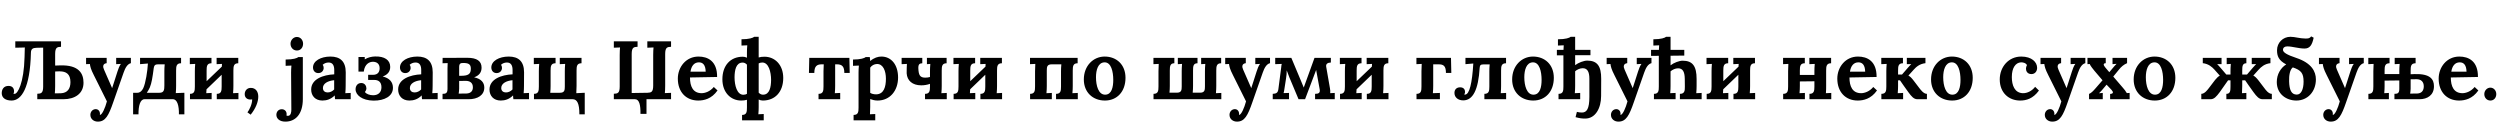 <?xml version="1.0"?>
<svg version="1.1" xmlns="http://www.w3.org/2000/svg" width="1209.424px" height="63px"><path fill="#000000" d="M5.6,48.64c-2.88,0-4.76-1.28-4.76-3.56c0-1.88,1-3.52,3.28-3.52c1.88,0,2.68,1.16,2.68,2.6c0,0.52-0.08,0.8-0.32,1.12c0.12,0.08,0.36,0.12,0.6,0.12c1.44,0,4.48-5.08,4.8-17.8l0.12-4.64l-1,0.04l-3.6,0.08l0-3.08l22.12,0l0,2.64c-1.8,0.08-2.84,0.24-2.84,3.48l0,5.6l2.2-0.08c9.56-0.36,11.52,4.16,11.52,8.4c0,5.2-4.12,7.96-9.72,7.96l-12.64,0l0-2.64c1.8-0.08,2.84-0.24,2.84-3.48l0-18.84l-3.24,0.08c-1.8,0.04-2.64,0.6-2.68,2.36c-0.4,17.24-4.64,23.16-9.36,23.16z M26.52,45.16c0.96,0,1.96,0,2.92-0.04c3.24-0.16,4.64-2.24,4.64-5.4c0-3.96-2.16-5.2-5.16-5.2c-0.76,0-1.48,0-2.24,0.08l0,7.04c0,1.44-0.08,2.84-0.16,3.52z M47.357,58.84c-2.04,0-3.64-1.32-3.64-3.28c0-1.44,1.04-2.72,2.52-2.76c1.16-0.04,2.12,0.84,2.12,2.28c0,0.16,0,0.32-0.04,0.52c0.04,0,0.08,0,0.2-0.04c0.48-0.16,1.04-0.92,1.6-2.08c0.6-1.24,1.16-2.8,1.6-4.44l-6.32-12.68c-1.52-2.96-1.76-4.2-1.92-5.4l-1.84,0.08l0-3.04l9.96,0l0,2.56c-1.96,0.24-1.92,1.76-1.28,3.12l3.92,8.96c0.52-1.36,1.4-4.52,2.56-7.96c0.32-1,0.96-2.88,1.68-3.76l-2.28,0.12l0-3.04l7.12,0l0,2.56c-1.64,0.4-2.68,2.16-3.52,4.56l-5,14.28c-2.24,6.52-3.8,9.44-7.44,9.44z M64.394,55.32l0-10.44l2.04,0c1.24,0,2.16-0.8,2.84-2.16c1.2-2.48,2.08-8.44,2.28-12l-3.8,0.32l0-3.04l19.84,0l0,2.6c-2.24,0-2.4,1.44-2.4,3.56l0,7.4c0,0.76-0.04,2.28-0.16,3.48l4.16-0.16l0,10.44l-2.64,0c0.08-4.2-0.8-7.32-2.92-7.32l-13.72,0c-2.08,0-2.96,3.12-2.92,7.32l-2.6,0z M71.034,44.88l6.12,0c2.2,0,2.36-1.44,2.36-3.56l0-6.92c0-0.76,0.04-2.16,0.16-3.28l-3.16,0c-1.28,0-1.92,0.36-2.12,1.68c-0.64,4.88-1.04,7.36-1.92,9.52c-0.4,0.84-0.84,1.68-1.44,2.56z M102.31,30.6c-2.2,0-2.36,1.44-2.36,3.56l0,5.12l7.36-7.04c0-0.44,0.04-0.92,0.08-1.32c-0.84,0.08-2.04,0.12-2.6,0.12l0-3.04l10.48,0l0,2.6c-2.2,0-2.36,1.44-2.36,3.56l0,7.4c0,0.76-0.04,2.32-0.16,3.52c0.84-0.08,2.04-0.12,2.6-0.12l0,3.04l-10.48,0l0-2.6c2.2,0,2.36-1.44,2.36-3.56l0-5.68l-7.32,7.04c-0.04,0.64-0.08,1.28-0.12,1.88c0.84-0.08,2.04-0.12,2.6-0.12l0,3.04l-10.48,0l0-2.6c2.2,0,2.36-1.44,2.36-3.56l0-7.4c0-0.76,0.04-2.32,0.16-3.52c-0.84,0.08-2.04,0.12-2.6,0.12l0-3.04l10.48,0l0,2.6z M121.267,55.48l-1.56-1.12c0.84-1.08,2.36-4,2.28-6.32c-0.36,0.12-0.56,0.12-0.84,0.12c-1.44,0-2.76-0.8-2.76-2.64c0-1.6,1.12-3,2.88-3c2.44-0.04,3.68,1.8,3.68,4.2c0,2.56-1.2,5.68-3.68,8.76z  M143.661,24.44c-1.84,0-3.12-1.48-3.12-3.28s1.44-3.28,3.08-3.28c1.72,0,3,1.48,3,3.28s-1.16,3.28-2.96,3.28z M138.061,58.84c-3,0-4.36-1.64-4.36-3.28c0-1.4,0.92-2.68,2.52-2.72c1.44-0.04,2.44,0.96,2.44,2.36c0,0.2-0.04,0.44-0.08,0.68c0.12,0.08,0.48,0.16,0.68,0.16c1.48,0,1.68-1.84,1.68-3l-0.12-17.84c0-0.96,0.04-2.28,0.16-3.48c-0.84,0.04-2.24,0.08-2.8,0.12l0-3.04c3.72,0,5.6-0.68,6.16-1.2l2.16,0l0,20.32c0,7.4-3.64,10.92-8.44,10.92z M162.098,48c-0.12-0.76-0.12-1.16-0.16-1.84c-1.84,1.84-3.88,2.48-5.96,2.48c-3.44,0-5.44-2.28-5.44-5.32c0-5.08,5.8-7.12,11.16-7.36l0-2.08c0-2.08-0.68-3.72-2.88-3.64c-1.04,0.04-2.04,0.44-2.72,1.12c0.4,0.48,0.48,1.12,0.48,1.52c0,1.08-0.8,2.52-2.68,2.48c-1.6-0.04-2.48-1.28-2.48-2.72c0-3.16,3.76-5.28,8.44-5.28s7.4,2.32,7.4,7.64c0,2.72-0.04,3.84-0.04,6.56c0,0.76-0.04,2.32-0.16,3.52c0.88-0.08,2.04-0.12,2.6-0.12l0,3.04l-7.56,0z M161.658,38.8c-3,0.28-5.48,1.56-5.44,3.84c0.04,1.48,1.12,2.08,2.28,2.08c1.2,0,2.32-0.56,3.16-1.44l0-4.48z M180.694,48.68c-5.56-0.08-8.68-2.72-8.68-5.48c0-1.64,0.96-3.04,2.76-3.04c1.76,0,2.48,1.48,2.48,2.6c0,0.44-0.24,1.2-0.72,1.72c0.56,1,2.36,1.6,3.96,1.6c2.48,0,4.04-1.4,4.04-3.88c0-2.72-1.68-3.52-3.36-3.52l-3.08,0l0-2.48l2.32,0c2.6,0,3.24-1.68,3.24-3.2c0-2.36-1.68-3.12-3.24-3.12s-3.96,0.92-4.44,4.76l-2.56,0l0-7.08l3.04,0l0,1.16c1.56-0.96,3.32-1.36,5-1.4c4.52-0.12,7.32,1.68,7.32,5.04c0,2.16-1.16,3.76-3.64,4.64c3.32,0.8,4.96,2.72,4.96,5.48c0,4.04-4.04,6.24-9.4,6.2z M204.171,48c-0.12-0.76-0.12-1.16-0.16-1.84c-1.84,1.84-3.88,2.48-5.96,2.48c-3.44,0-5.44-2.28-5.44-5.32c0-5.08,5.8-7.12,11.16-7.36l0-2.08c0-2.08-0.68-3.72-2.88-3.64c-1.04,0.04-2.04,0.44-2.72,1.12c0.4,0.48,0.48,1.12,0.48,1.52c0,1.08-0.8,2.52-2.68,2.48c-1.6-0.04-2.48-1.28-2.48-2.72c0-3.16,3.76-5.28,8.44-5.28s7.4,2.32,7.4,7.64c0,2.72-0.04,3.84-0.04,6.56c0,0.76-0.04,2.32-0.16,3.52c0.88-0.08,2.04-0.12,2.6-0.12l0,3.04l-7.56,0z M203.731,38.8c-3,0.28-5.48,1.56-5.44,3.84c0.04,1.48,1.12,2.08,2.28,2.08c1.2,0,2.32-0.56,3.16-1.44l0-4.48z M214.088,48l0-2.6c1.44-0.04,2.4-0.16,2.4-2.44l0-9.88c0-1,0.04-2.04,0.08-2.56c-0.64,0.04-2.04,0.08-2.48,0.08l0.04-2.6c4,0,8-0.04,12-0.04c4.56,0,6.84,1.56,6.84,4.76c0,2.12-1,3.76-3.6,4.68c3.44,0.72,4.92,2.56,4.92,4.96c0,3.68-3.2,5.64-7.6,5.64l-12.6,0z M222.128,36.68l1.88-0.04c3.2-0.16,3.76-1.48,3.76-3.48c0-2.16-1.24-2.72-3.8-2.68c-1.04,0-1.84,0.16-1.84,1.96l0,4.24z M221.888,45.28c1.2,0,2.92,0,3.76-0.04c2.16-0.08,3.12-1.28,3.12-3c0-2.4-1.72-3.12-3.44-3.12c-1.16,0-2.36,0-3.2,0.04l0,3.72c0,0.96-0.16,1.76-0.24,2.4z M248.365,48c-0.12-0.76-0.12-1.16-0.16-1.84c-1.84,1.84-3.88,2.48-5.96,2.48c-3.44,0-5.44-2.28-5.44-5.32c0-5.08,5.8-7.12,11.16-7.36l0-2.08c0-2.08-0.68-3.72-2.88-3.64c-1.04,0.04-2.04,0.44-2.72,1.12c0.4,0.48,0.48,1.12,0.48,1.52c0,1.08-0.8,2.52-2.68,2.48c-1.6-0.04-2.48-1.28-2.48-2.72c0-3.16,3.76-5.28,8.44-5.28s7.4,2.32,7.4,7.64c0,2.72-0.04,3.84-0.04,6.56c0,0.76-0.04,2.32-0.16,3.52c0.88-0.08,2.04-0.12,2.6-0.12l0,3.04l-7.56,0z M247.925,38.8c-3,0.28-5.48,1.56-5.44,3.84c0.04,1.48,1.12,2.08,2.28,2.08c1.2,0,2.32-0.56,3.16-1.44l0-4.48z M280.282,55.32c0.04-5.36-1.16-7.32-3.24-7.32l-18.72,0l0-2.6c2.2,0,2.36-1.44,2.36-3.56l0-7.4c0-0.76,0.04-2.32,0.16-3.52l-2.6,0.12l0-3.04l10.52,0l0,2.6c-2.24,0-2.4,1.44-2.4,3.56l0,7.44c0,0.76-0.04,2.16-0.16,3.28l4.64,0c2.24,0,2.4-1.2,2.4-3l0-7.44c0-0.76,0.04-2.32,0.16-3.52l-2.6,0.12l0-3.04l10.52,0l0,2.6c-2.24,0-2.4,1.44-2.4,3.56l0,7.4c0,0.76-0.04,2.32-0.12,3.52l4.08-0.2l0,10.44l-2.6,0z  M309.835,55.08c0.08-4.16-0.52-7.08-2.64-7.08l-10.24,0l0-2.64c1.8-0.08,2.84-0.24,2.84-3.48l0-15.32c0-1.44,0.08-2.92,0.16-3.6c-0.84,0.08-2.44,0.12-3,0.12l0-3.08l11.48,0l0,2.64c-1.8,0.08-2.84,0.24-2.84,3.48l0,18.88l7.64-0.12c1.76-0.08,2.76-0.28,2.76-3.48l0-14.84c0-1.44,0.08-2.92,0.16-3.6c-0.84,0.08-2.44,0.12-3,0.12l0-3.08l11.48,0l0,2.64c-1.8,0.08-2.84,0.24-2.84,3.48l0,15.32c0,1.44-0.08,2.92-0.16,3.6c0.84-0.04,2.44-0.08,3-0.12l0,3.08l-11.88,0l0,7.08l-2.92,0z M337.792,48.64c-5.88,0-9.88-4.12-9.88-10.6c0-5.6,3.96-10.68,10-10.68c4.44,0,9.08,2.16,9,9.88l-13.12,0.24c0,4.36,1.48,7.6,5.64,7.6c1.6,0,4.04-0.76,5.88-3l1.8,1.68c-2.88,4.12-6.6,4.88-9.32,4.88z M334.032,34.68l7.36,0c-0.08-3.32-1.4-4.52-3.28-4.52c-2.36,0-3.68,1.84-4.08,4.52z M358.549,48.64c-5,0-9.08-3.88-9.08-10.28c0-6.68,3.88-10.92,9.88-10.92c0.68,0,1.36,0.16,2,0.48l0-2.52c0-0.96,0.04-2.32,0.16-3.48l-2.8,0.12l0-3.04c3.68,0,5.6-0.68,6.16-1.2l2.16,0l0,10c0.8-0.24,1.68-0.36,2.8-0.36c5,0,9.08,3.88,9.08,10.28c0,6.68-3.92,10.92-9.88,10.92c-0.68,0-1.36-0.16-2-0.48l0,3.64c0,0.76-0.04,2.28-0.16,3.48l2.6-0.12l0,3.04l-10.48,0l0-2.6c2.2,0,2.36-1.44,2.36-3.52l0-3.8c-0.88,0.28-1.8,0.36-2.8,0.36z M368.749,30.24c-0.76,0.04-1.28,0.16-1.72,0.44l0,14.16c0.64,0.64,1.36,1,2.16,0.96c3.16-0.04,3.8-3.72,3.84-7.08c0-3.96-1.2-8.52-4.28-8.48z M355.349,37.36c0,3.96,1.2,8.52,4.28,8.48c0.76-0.04,1.28-0.16,1.72-0.44l0-14.12c-0.64-0.68-1.32-1.04-2.16-1c-3.16,0.04-3.8,3.72-3.84,7.08z  M395.982,48l0-2.6c2.24,0,2.4-1.44,2.4-3.56l0-7.4c0-0.72,0.04-2.12,0.12-3.32l-1,0c-2.4,0-3.56,1-3.56,4.16l-2.6,0l0.16-7.28l19.4,0l0.16,7.28l-2.6,0c0-3.16-1.16-4.16-3.56-4.16l-0.88,0l0,10.44c0,0.76-0.04,2.32-0.16,3.52l2.6-0.12l0,3.04l-10.48,0z M412.939,58.2l0-2.6c2.24,0,2.4-1.44,2.4-3.56l0-16.92c0-0.96,0.04-2.2,0.16-3.4c-0.88,0.04-2.24,0.08-2.84,0.12l0-3.04c3.72,0,5.6-0.68,6.16-1.2l1.96,0c0.08,0.56,0.16,1.44,0.2,1.92c1.88-1.6,3.76-2.16,5.4-2.16c4.8,0,8.08,3.96,8.08,10.12c0,6.44-3.96,11.16-9.92,11.16c-1.44,0-2.56-0.36-3.56-0.72l0,3.84c0,0.76-0.04,2.32-0.12,3.52c0.84-0.08,2-0.12,2.56-0.12l0,3.04l-10.48,0z M423.899,45.64c3.68-0.08,4.68-3.6,4.68-7.56c0-3.64-1.28-7.2-4.36-7.12c-1.32,0.04-2.52,0.72-3.24,1.76l0,12.2c0.56,0.4,1.76,0.76,2.92,0.72z M447.496,48l0-2.6c2.24,0,2.4-1.44,2.4-3.56l0-1.28c-1.32,0.48-2.76,0.72-4.24,0.72c-4.28,0-6.84-2.32-7.04-5.84c0-2.08,0.04-3.08,0.12-4.52l-2.56,0.12l0-3.04l10,0l0,2.6c-1.28,0.08-1.92,0.4-1.92,2.28c0.12,3.48,0.8,4.68,3.36,4.68c0.92,0,1.64-0.12,2.28-0.32l0-2.8c0-0.76,0.04-2.32,0.16-3.52l-1.64,0.12l0-3.04l9.52,0l0,2.6c-2.2,0-2.36,1.44-2.36,3.56l0,7.4c0,0.76-0.04,2.32-0.16,3.52l2.6-0.12l0,3.04l-10.52,0z M471.733,30.6c-2.2,0-2.36,1.44-2.36,3.56l0,5.12l7.36-7.04c0-0.44,0.04-0.92,0.08-1.32c-0.84,0.08-2.04,0.12-2.6,0.12l0-3.04l10.48,0l0,2.6c-2.2,0-2.36,1.44-2.36,3.56l0,7.4c0,0.76-0.04,2.32-0.16,3.52c0.84-0.08,2.04-0.12,2.6-0.12l0,3.04l-10.48,0l0-2.6c2.2,0,2.36-1.44,2.36-3.56l0-5.68l-7.32,7.04c-0.04,0.64-0.08,1.28-0.12,1.88c0.84-0.08,2.04-0.12,2.6-0.12l0,3.04l-10.48,0l0-2.6c2.2,0,2.36-1.44,2.36-3.56l0-7.4c0-0.76,0.04-2.32,0.16-3.52c-0.84,0.08-2.04,0.12-2.6,0.12l0-3.04l10.48,0l0,2.6z  M498.326,48l0-2.6c2.24,0,2.4-1.44,2.4-3.56l0-7.4c0-0.76,0.04-2.32,0.12-3.52l-2.56,0.12l0-3.04l23.04,0l0,2.6c-2.2,0-2.36,1.44-2.36,3.56l0,7.4c0,0.76-0.04,2.32-0.16,3.52l2.6-0.12l0,3.04l-10.52,0l0-2.6c2.24,0,2.4-1.44,2.4-3.56l0-7.44c0-0.76,0.04-2.16,0.16-3.28l-4.64,0c-2.24,0-2.4,1.2-2.4,3l0,7.44c0,0.76-0.04,2.32-0.16,3.52l2.6-0.12l0,3.04l-10.52,0z M534.523,48.64c-5.8,0-10.2-3.92-10.2-10.2c0-6.64,4.6-11.08,10.08-11.08c5.72,0,10.08,3.88,10.08,10.28c0,6.72-4.12,11-9.96,11z M534.683,45.8c3.16-0.04,3.88-3.76,3.88-7.16c0-3.96-1-8.56-4.24-8.48c-3.12,0.08-4.12,3.72-4.12,7.2c0,4.08,1.2,8.52,4.48,8.44z  M558.037,48l0-2.6c2.24,0,2.4-1.44,2.4-3.56l0-7.4c0-0.76,0.04-2.32,0.12-3.52l-2.56,0.12l0-3.04l10.12,0l0,2.6c-2.04,0-2.2,1.44-2.2,3.56l0,7.4c0,0.76-0.04,2.16-0.16,3.28l3.52,0c2.24,0,2.4-1.2,2.4-3l0-7.4c0-0.76,0.04-2.32,0.16-3.52l-2.04,0.12l0-3.04l9.52,0l0,2.6c-2.04,0-2.16,1.44-2.16,3.56l0,7.4c0,0.76-0.04,2.12-0.16,3.28l3.52,0c2.24,0,2.4-1.2,2.4-3l0-7.4c0-0.76,0.04-2.32,0.16-3.52l-2,0.12l0-3.04l9.68,0l0,2.6c-2.2,0-2.36,1.44-2.36,3.56l0,7.4c0,0.76-0.04,2.32-0.16,3.52l2.6-0.12l0,3.04l-32.8,0z M598.434,58.84c-2.04,0-3.64-1.32-3.64-3.28c0-1.44,1.04-2.72,2.52-2.76c1.16-0.04,2.12,0.84,2.12,2.28c0,0.16,0,0.32-0.04,0.52c0.04,0,0.08,0,0.2-0.04c0.48-0.16,1.04-0.92,1.6-2.08c0.6-1.24,1.16-2.8,1.6-4.44l-6.32-12.68c-1.52-2.96-1.76-4.2-1.92-5.4l-1.84,0.08l0-3.04l9.96,0l0,2.56c-1.96,0.24-1.92,1.76-1.28,3.12l3.92,8.96c0.52-1.36,1.4-4.52,2.56-7.96c0.32-1,0.96-2.88,1.68-3.76l-2.28,0.12l0-3.04l7.12,0l0,2.56c-1.64,0.4-2.68,2.16-3.52,4.56l-5,14.28c-2.24,6.52-3.8,9.44-7.44,9.44z M615.71,48l0-2.6c1.72-0.08,2.48-0.52,2.72-2.2l1.36-10.44c0.08-0.76,0.12-1.36,0.28-1.84l-3.16,0.12l0-3.04l7.8,0l4.6,10.96c0.4,1,1,2.32,1.4,3.4c0.32-0.88,0.64-1.72,0.96-2.64l4.24-11.72l7.92,0l0,2.24c-1.68,0.08-2.52,0.72-2.24,2.16l1.8,10.32c0.16,0.76,0.2,1.6,0.12,2.36l2.2-0.12l0,3.04l-9.52,0l0-2.6c1.68,0,2.56-0.44,2.24-2.16l-1.72-9.4l-5.36,14.16l-3.16,0l-4.4-10.48c-0.52-1.28-0.88-2.28-1.32-3.48c0,1.36-0.08,2.52-0.36,4.16l-0.8,5.12c-0.08,0.64-0.2,1.16-0.36,1.72l2.64-0.08l0,3.04l-7.88,0z M658.667,30.6c-2.2,0-2.36,1.44-2.36,3.56l0,5.12l7.36-7.04c0-0.44,0.04-0.92,0.08-1.32c-0.84,0.08-2.04,0.12-2.6,0.12l0-3.04l10.48,0l0,2.6c-2.2,0-2.36,1.44-2.36,3.56l0,7.4c0,0.76-0.04,2.32-0.16,3.52c0.84-0.08,2.04-0.12,2.6-0.12l0,3.04l-10.48,0l0-2.6c2.2,0,2.36-1.44,2.36-3.56l0-5.68l-7.32,7.04c-0.04,0.64-0.08,1.28-0.12,1.88c0.84-0.08,2.04-0.12,2.6-0.12l0,3.04l-10.48,0l0-2.6c2.2,0,2.36-1.44,2.36-3.56l0-7.4c0-0.76,0.04-2.32,0.16-3.52c-0.84,0.08-2.04,0.12-2.6,0.12l0-3.04l10.48,0l0,2.6z  M685.261,48l0-2.6c2.24,0,2.4-1.44,2.4-3.56l0-7.4c0-0.76,0.04-2.32,0.12-3.52c-0.84,0.08-2,0.12-2.56,0.12l0-3.04l16.72,0l0.16,7.28l-2.6,0c0-3.36-1.16-4.16-3.52-4.16l-2.64,0l0,10.44c0,0.76-0.04,2.32-0.16,3.52l3.4-0.12l0,3.04l-11.32,0z M707.858,48.56c-2.48,0-4.24-1.44-4.24-3.6c0-1.76,1.12-2.72,2.76-2.72c1.72,0,2.36,1.12,2.36,2.16c0,0.68-0.2,1-0.4,1.24c0.08,0.08,0.24,0.12,0.4,0.12c2.16,0,3.44-5.6,4-15.04l-3.8,0.32l0-3.04l19.64,0l0,2.6c-2.24,0-2.4,1.44-2.4,3.56l0,7.4c0,0.76-0.04,2.32-0.16,3.52l2.6-0.12l0,3.04l-10.52,0l0-2.6c2.24,0,2.4-1.44,2.4-3.56l0-7.4c0-0.76,0.04-2.16,0.16-3.28l-3,0c-1.28,0-1.76,0.32-1.84,1.64c-0.64,10.68-3.28,15.76-7.96,15.76z M741.734,48.64c-5.8,0-10.2-3.92-10.2-10.2c0-6.64,4.6-11.08,10.08-11.08c5.72,0,10.08,3.88,10.08,10.28c0,6.72-4.12,11-9.96,11z M741.894,45.8c3.16-0.04,3.88-3.76,3.88-7.16c0-3.96-1-8.56-4.24-8.48c-3.12,0.08-4.12,3.72-4.12,7.2c0,4.08,1.2,8.52,4.48,8.44z M766.891,57.36c-1.48,0-2.64-0.12-4.68-0.68l0.64-2.56c1,0.24,1.48,0.32,2.48,0.32c2.28,0,3.56-1.8,3.56-7.56l0-8.8c0-3.44-1-5.08-3.24-5.08c-1.32,0-2.76,0.68-3.64,1.48l0,7.08c0,0.76-0.04,2.32-0.16,3.52l2.6-0.12l0,3.04l-10.48,0l0-2.6c2.24,0,2.36-1.44,2.36-3.56l0-15.08l-3.16,0l0-2.64l3.2,0c0.04-0.72,0.08-1.48,0.12-2.2c-0.84,0.04-2.24,0.08-2.8,0.12l0-3.04c3.72,0,5.6-0.68,6.16-1.2l2.16,0l0,6.32l7.4,0l0,2.6l-7.4,0l0,4.8c1.56-1.2,4.2-2.2,5.84-2.2c4.88,0,6.8,2.68,6.76,8.84l-0.04,8.32c0,5.84-2.76,10.88-7.68,10.88z M782.968,58.84c-2.04,0-3.64-1.32-3.64-3.28c0-1.44,1.04-2.72,2.52-2.76c1.16-0.04,2.12,0.84,2.12,2.28c0,0.16,0,0.32-0.04,0.52c0.04,0,0.08,0,0.2-0.04c0.48-0.16,1.04-0.92,1.6-2.08c0.6-1.24,1.16-2.8,1.6-4.44l-6.32-12.68c-1.52-2.96-1.76-4.2-1.92-5.4l-1.84,0.08l0-3.04l9.96,0l0,2.56c-1.96,0.24-1.92,1.76-1.28,3.12l3.92,8.96c0.52-1.36,1.4-4.52,2.56-7.96c0.32-1,0.96-2.88,1.68-3.76l-2.28,0.12l0-3.04l7.12,0l0,2.56c-1.64,0.4-2.68,2.16-3.52,4.56l-5,14.28c-2.24,6.52-3.8,9.44-7.44,9.44z M800.125,48l0-2.6c2.24,0,2.36-1.44,2.36-3.56l0-14.84l-3.76,0.04l0-2.92l3.8,0c0-0.72,0.04-1.48,0.12-2.2c-0.84,0.04-2.24,0.08-2.8,0.12l0-3.04c3.72,0,5.6-0.68,6.16-1.2l2.16,0l0,6.32l6.64,0l0,2.76l-6.64,0.08l0,4.64c1.56-1.24,4.2-2.24,5.84-2.24c4.88,0,6.76,2.68,6.76,8.84l0,3.36c0,0.76-0.04,2.32-0.16,3.52c0.84-0.08,2-0.12,2.6-0.12l0,3.04l-10.52,0l0-2.6c2.24,0,2.44-1.44,2.4-3.56l-0.04-3.68c-0.04-3.48-1-5.12-3.24-5.12c-1.32,0-2.76,0.68-3.64,1.48l0,7.04c0,0.76-0.04,2.32-0.16,3.52c0.88-0.08,2.04-0.12,2.6-0.12l0,3.04l-10.48,0z M836.042,30.6c-2.2,0-2.36,1.44-2.36,3.56l0,5.12l7.36-7.04c0-0.44,0.04-0.92,0.08-1.32c-0.84,0.08-2.04,0.12-2.6,0.12l0-3.04l10.48,0l0,2.6c-2.2,0-2.36,1.44-2.36,3.56l0,7.4c0,0.76-0.04,2.32-0.16,3.52c0.84-0.08,2.04-0.12,2.6-0.12l0,3.04l-10.48,0l0-2.6c2.2,0,2.36-1.44,2.36-3.56l0-5.68l-7.32,7.04c-0.04,0.64-0.08,1.28-0.12,1.88c0.84-0.08,2.04-0.12,2.6-0.12l0,3.04l-10.48,0l0-2.6c2.2,0,2.36-1.44,2.36-3.56l0-7.4c0-0.76,0.04-2.32,0.16-3.52c-0.84,0.08-2.04,0.12-2.6,0.12l0-3.04l10.48,0l0,2.6z  M873.115,30.6c-2.24,0-2.4,1.44-2.4,3.56l0,2.08l7.04,0l0-1.8c0-0.76,0.04-2.32,0.16-3.52l-2.6,0.12l0-3.04l10.52,0l0,2.6c-2.24,0-2.4,1.44-2.4,3.56l0,7.4c0,0.76,0,2.32-0.12,3.52l2.6-0.12l0,3.04l-10.56,0l0-2.6c2.24,0,2.4-1.44,2.4-3.56l0-2.52l-7.04,0.08l0,2.16c0,0.76-0.04,2.32-0.16,3.52l2.6-0.12l0,3.04l-10.52,0l0-2.6c2.24,0,2.4-1.44,2.4-3.56l0-7.4c0-0.76,0.04-2.32,0.12-3.52l-2.56,0.12l0-3.04l10.52,0l0,2.6z M898.712,48.64c-5.88,0-9.88-4.12-9.88-10.6c0-5.6,3.96-10.68,10-10.68c4.44,0,9.08,2.16,9,9.88l-13.12,0.24c0,4.36,1.48,7.6,5.64,7.6c1.6,0,4.04-0.76,5.88-3l1.8,1.68c-2.88,4.12-6.6,4.88-9.32,4.88z M894.952,34.68l7.36,0c-0.08-3.32-1.4-4.52-3.28-4.52c-2.36,0-3.68,1.84-4.08,4.52z M910.149,48l0-2.6c2.24,0,2.4-1.44,2.4-3.56l0-7.4c0-0.76,0.04-2.32,0.16-3.52c-0.88,0.08-2.04,0.12-2.6,0.12l0-3.04l10.48,0l0,2.6c-2.24,0-2.36,1.44-2.36,3.56l0,1.88l1.92,0l2.88-3.32c0.68-0.76,1.08-1.24,1.56-1.68l-2.12,0l0-3.04l9,0l0,2.56c-2.84,0.32-4.56,1.88-5.68,3.16l-2.56,2.84c0.8,0.44,1.48,1.04,2.6,2.52l2.68,3.52c0.64,0.8,2.04,2.8,3.68,2.8l0,2.6l-4.6,0c-1.72,0-2.8-1.24-4.44-3.48c-1.44-1.92-3.2-4.56-4-5.68l-0.92,0.04l0,2.68c0,0.76-0.04,2.32-0.16,3.52c0.84-0.08,2-0.12,2.6-0.12l0,3.04l-10.52,0z M944.386,48.64c-5.8,0-10.2-3.92-10.2-10.2c0-6.64,4.6-11.08,10.08-11.08c5.72,0,10.08,3.88,10.08,10.28c0,6.72-4.12,11-9.96,11z M944.546,45.8c3.16-0.04,3.88-3.76,3.88-7.16c0-3.96-1-8.56-4.24-8.48c-3.12,0.08-4.12,3.72-4.12,7.2c0,4.08,1.2,8.52,4.48,8.44z  M977.259,48.64c-5.4,0-9.84-3.72-9.84-10.2c0-6.04,4.24-11.08,10.4-11.08c5.08,0,7.68,2.68,7.68,5.48c0,1.56-0.96,2.96-2.68,3c-2.04,0.04-2.72-1.48-2.72-2.6c0-0.48,0.16-1.2,0.48-1.76c-0.6-1.16-2.2-1.36-2.92-1.32c-2.56,0.16-4.4,2.6-4.4,7.12c0,4,1.36,7.64,5.28,7.8c2.24,0.08,4.52-1.16,6-3.08l1.84,1.8c-2.92,4-6.2,4.84-9.12,4.84z M992.856,58.84c-2.04,0-3.64-1.32-3.64-3.28c0-1.44,1.04-2.72,2.52-2.76c1.16-0.04,2.12,0.84,2.12,2.28c0,0.16,0,0.32-0.04,0.52c0.04,0,0.08,0,0.2-0.04c0.48-0.16,1.04-0.92,1.6-2.08c0.6-1.24,1.16-2.8,1.6-4.44l-6.32-12.68c-1.52-2.96-1.76-4.2-1.92-5.4l-1.84,0.08l0-3.04l9.96,0l0,2.56c-1.96,0.24-1.92,1.76-1.28,3.12l3.92,8.96c0.52-1.36,1.4-4.52,2.56-7.96c0.32-1,0.96-2.88,1.68-3.76l-2.28,0.12l0-3.04l7.12,0l0,2.56c-1.64,0.4-2.68,2.16-3.52,4.56l-5,14.28c-2.24,6.52-3.8,9.44-7.44,9.44z M1010.613,48l0-2.56c1.08-0.44,1.96-1.36,3.04-2.6l3.48-4c-1.32-1.52-2.6-3.08-3.92-4.6c-0.64-0.8-1.92-2.32-2.28-3.28l-1.08,0.08l0-3.04l8.84,0l0,2.56c-1.48,0.08-1.08,1.08-0.12,2.2l1.84,2.16l1.56-1.84c0.64-0.76,1.24-1.52,1.96-2.2l-1.96,0.16l0-3.04l7.04,0l0,2.56c-1.6,0.68-2.84,1.72-4,3.2l-2.68,3.28l4.64,5.4c0.72,0.84,1.4,1.64,1.92,2.6l1.36-0.08l0,3.04l-9.44,0l0-2.56c1.68-0.08,1.64-0.88,0.68-1.96l-2.4-2.52l-1.88,2.24c-0.28,0.36-1.32,1.56-1.8,1.92l1.84-0.16l0,3.04l-6.64,0z M1042.41,48.64c-5.8,0-10.2-3.92-10.2-10.2c0-6.64,4.6-11.08,10.08-11.08c5.72,0,10.08,3.88,10.08,10.28c0,6.72-4.12,11-9.96,11z M1042.57,45.8c3.16-0.04,3.88-3.76,3.88-7.16c0-3.96-1-8.56-4.24-8.48c-3.12,0.08-4.12,3.72-4.12,7.2c0,4.08,1.2,8.52,4.48,8.44z  M1064.923,48l0-2.6c1.64,0,3.04-2,3.68-2.8c2.44-3.2,3.76-5.24,5.28-6l-2.56-2.88c-1.16-1.28-2.84-2.84-5.68-3.16l0-2.56l9.08,0l0,3.04l-2.12,0c0.48,0.44,0.88,0.92,1.56,1.68l2.84,3.32l2.04,0l0-1.6c0-0.76,0.04-2.32,0.16-3.52l-2,0.12l0-3.04l9.52,0l0,2.6c-1.88,0-2,1.44-2,3.56l0,1.88l2.32,0l2.84-3.32c0.68-0.76,1.08-1.24,1.56-1.72l-2.12,0.04l0-3.04l9.04,0l0,2.56c-2.88,0.32-4.56,1.88-5.72,3.16l-2.56,2.84c0.84,0.44,1.48,1.04,2.64,2.52c0.88,1.16,1.8,2.36,2.68,3.52c0.6,0.8,2,2.8,3.64,2.8l0,2.6l-4.48,0c-1.68,0-2.8-1.24-4.44-3.48c-1.44-1.92-3.2-4.56-4-5.68l-1.4,0.04l0,2.68c0,0.76-0.04,2.32-0.12,3.52l2.12-0.12l0,3.04l-9.68,0l0-2.6c1.88,0,2-1.44,2-3.56l0-2.96l-1.16-0.04c-0.8,1.12-2.6,3.76-4,5.68c-1.68,2.24-2.76,3.48-4.48,3.48l-4.48,0z M1110.92,28.04c7.4,2.48,9.44,6.6,9.44,10.36c0,6.08-4.16,10.24-9.44,10.24c-4.8,0-9.48-3.08-9.48-8.96c0-3.72,1.84-6.8,4.56-8.52c-3.72-1.96-4.44-4.08-4.44-6.88c0-3.56,2.8-6.48,6.48-6.48c2.2,0,4.56,0.84,7.28,0.84c1.44,0,2.04-0.08,2.76-1.04l1.2,0.64c-0.76,3.6-1.88,5.24-4.4,5.24c-2.88,0-5.92-1.04-8.36-1.04c-1.28,0-2.08,0.6-2.08,1.68c0,1.2,1.8,2.36,6.48,3.92z M1111.12,45.76c2.04,0,3.28-2.44,3.28-6.28c0-4.12-1.24-5.52-5.2-6.88c-1.44,1.08-1.88,3.92-1.8,6.72c0.12,4.2,1.08,6.44,3.72,6.44z M1127.557,58.84c-2.04,0-3.64-1.32-3.64-3.28c0-1.44,1.04-2.72,2.52-2.76c1.16-0.04,2.12,0.84,2.12,2.28c0,0.16,0,0.32-0.04,0.52c0.04,0,0.08,0,0.2-0.04c0.48-0.16,1.04-0.92,1.6-2.08c0.6-1.24,1.16-2.8,1.6-4.44l-6.32-12.68c-1.52-2.96-1.76-4.2-1.92-5.4l-1.84,0.08l0-3.04l9.96,0l0,2.56c-1.96,0.24-1.92,1.76-1.28,3.12l3.92,8.96c0.52-1.36,1.4-4.52,2.56-7.96c0.32-1,0.96-2.88,1.68-3.76l-2.28,0.12l0-3.04l7.12,0l0,2.56c-1.64,0.4-2.68,2.16-3.52,4.56l-5,14.28c-2.24,6.52-3.8,9.44-7.44,9.44z M1155.994,30.6c-2.24,0-2.4,1.44-2.4,3.56l0,1.68l7.12,0l0-1.4c0-0.76,0.04-2.32,0.16-3.52l-2.4,0.12l0-3.04l10.12,0l0,2.6c-2.24,0-2.4,1.44-2.4,3.56l0,1.76l1.88-0.08c7.56-0.24,9.4,2.48,9.4,5.84c0.04,4.36-3.2,6.32-7,6.32l-12.12,0l0-2.6c1.44-0.04,2.36-0.16,2.36-2.44l0-4.04l-7.12,0.08l0,2.56c0,0.76-0.04,2.32-0.16,3.52l2.24-0.12l0,3.04l-9.92,0l0-2.6c2.24,0,2.4-1.44,2.4-3.56l0-7.4c0-0.76,0.04-2.32,0.12-3.52l-2.56,0.12l0-3.04l10.28,0l0,2.6z M1166.194,42.88c0,0.96-0.16,1.76-0.24,2.4c1.12,0,2.48,0,3.44-0.04c2-0.08,3.12-1.28,3.16-3.36c0.04-2.4-1.4-3.56-3.48-3.56c-1.04,0.04-2.08,0-2.88,0.04l0,4.52z M1189.63,48.64c-5.88,0-9.88-4.12-9.88-10.6c0-5.6,3.96-10.68,10-10.68c4.44,0,9.08,2.16,9,9.88l-13.12,0.24c0,4.36,1.48,7.6,5.64,7.6c1.6,0,4.04-0.76,5.88-3l1.8,1.68c-2.88,4.12-6.6,4.88-9.32,4.88z M1185.87,34.68l7.36,0c-0.08-3.32-1.4-4.52-3.28-4.52c-2.36,0-3.68,1.84-4.08,4.52z M1204.787,48.64c-1.76,0-2.96-1.4-2.96-3.12s1.36-3.12,2.92-3.12c1.64,0,2.88,1.4,2.88,3.12s-1.12,3.12-2.84,3.12z"/></svg>
